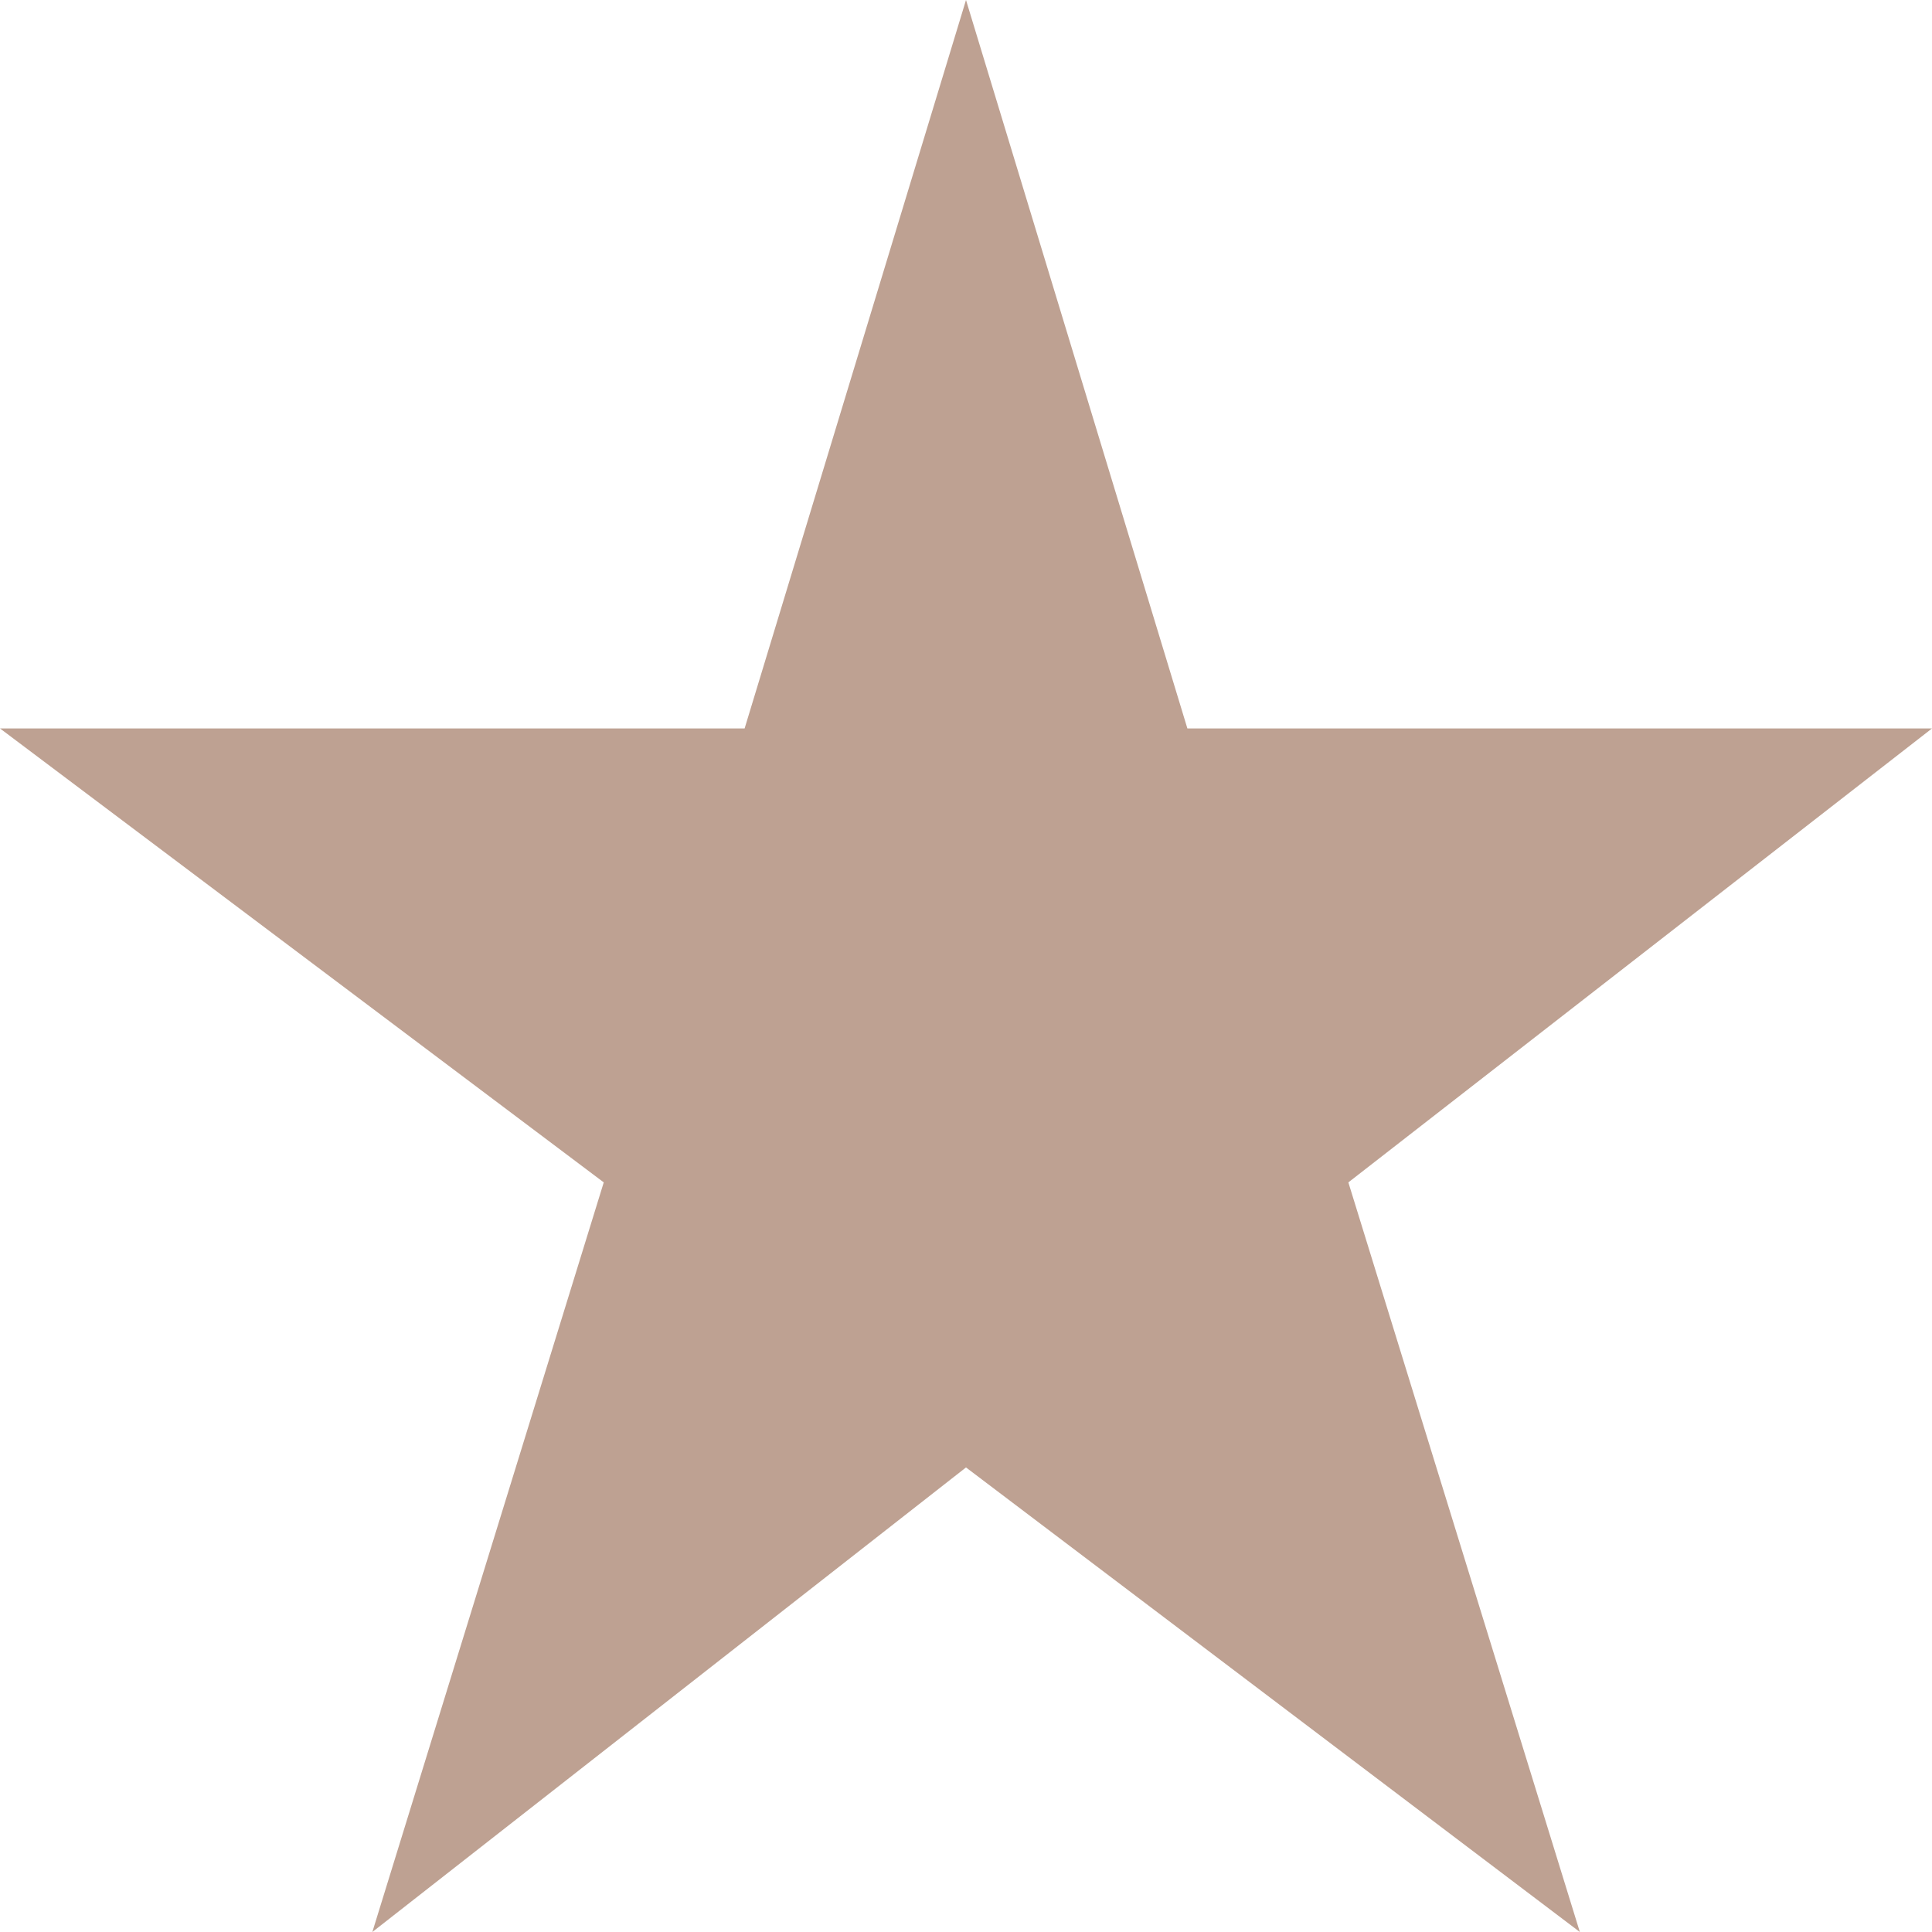 <?xml version="1.0" encoding="UTF-8"?> <svg xmlns="http://www.w3.org/2000/svg" width="22" height="22" viewBox="0 0 22 22" fill="none"><path d="M4.24 22L11 16.71L17.99 22L15.354 13.464L22 8.295H13.521L11 0L8.479 8.295H0L6.875 13.464L4.24 22Z" fill="#BEA192"></path></svg> 
